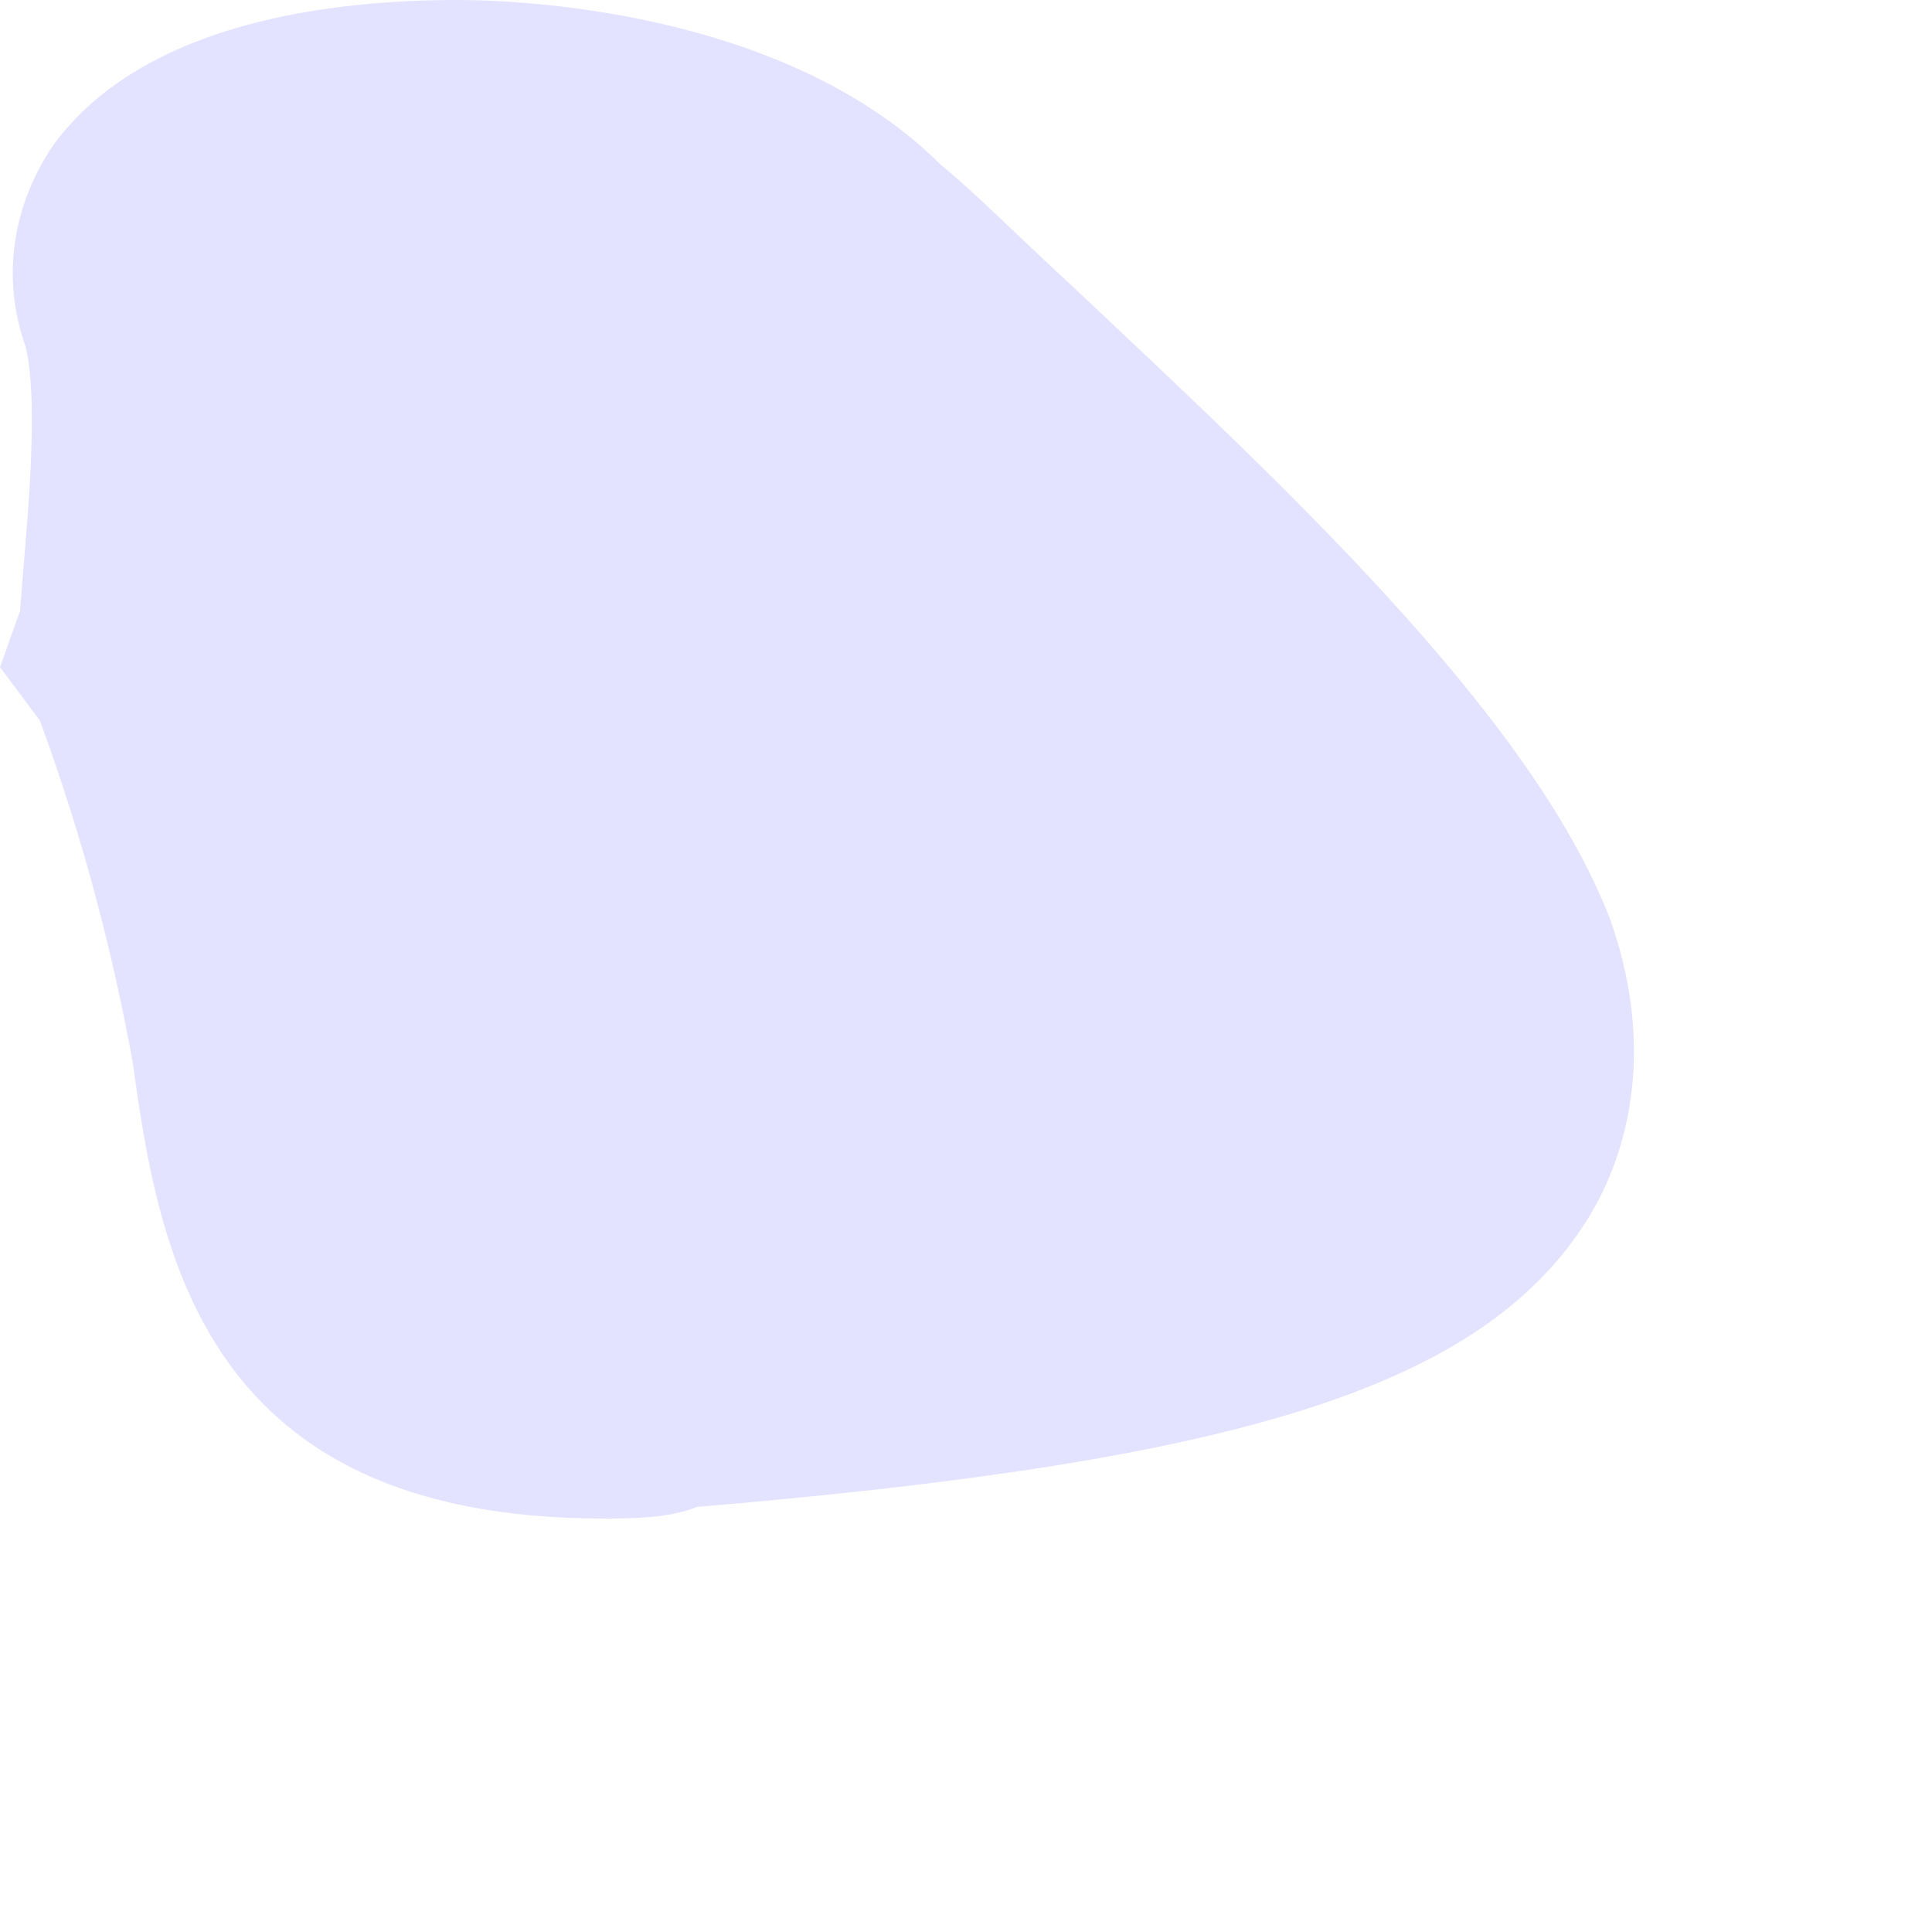 <?xml version="1.0" encoding="utf-8"?>
<svg xmlns="http://www.w3.org/2000/svg" fill="none" height="100%" overflow="visible" preserveAspectRatio="none" style="display: block;" viewBox="0 0 3 3" width="100%">
<path d="M1.461 0.256C1.236 0.031 0.854 0 0.709 0C0.524 0 0.225 0.031 0.083 0.225C0.022 0.314 1.50438e-06 0.428 0.04 0.539C0.062 0.635 0.04 0.829 0.031 0.949L0 1.036L0.062 1.119C0.133 1.313 0.176 1.486 0.206 1.649C0.247 1.948 0.317 2.358 0.937 2.358C0.977 2.358 1.039 2.358 1.082 2.34C1.924 2.269 2.306 2.155 2.469 1.887C2.543 1.763 2.562 1.6 2.5 1.427C2.377 1.107 1.985 0.746 1.668 0.447C1.584 0.37 1.514 0.299 1.461 0.256Z" fill="#E4E3FF" id="Vector"/>
</svg>